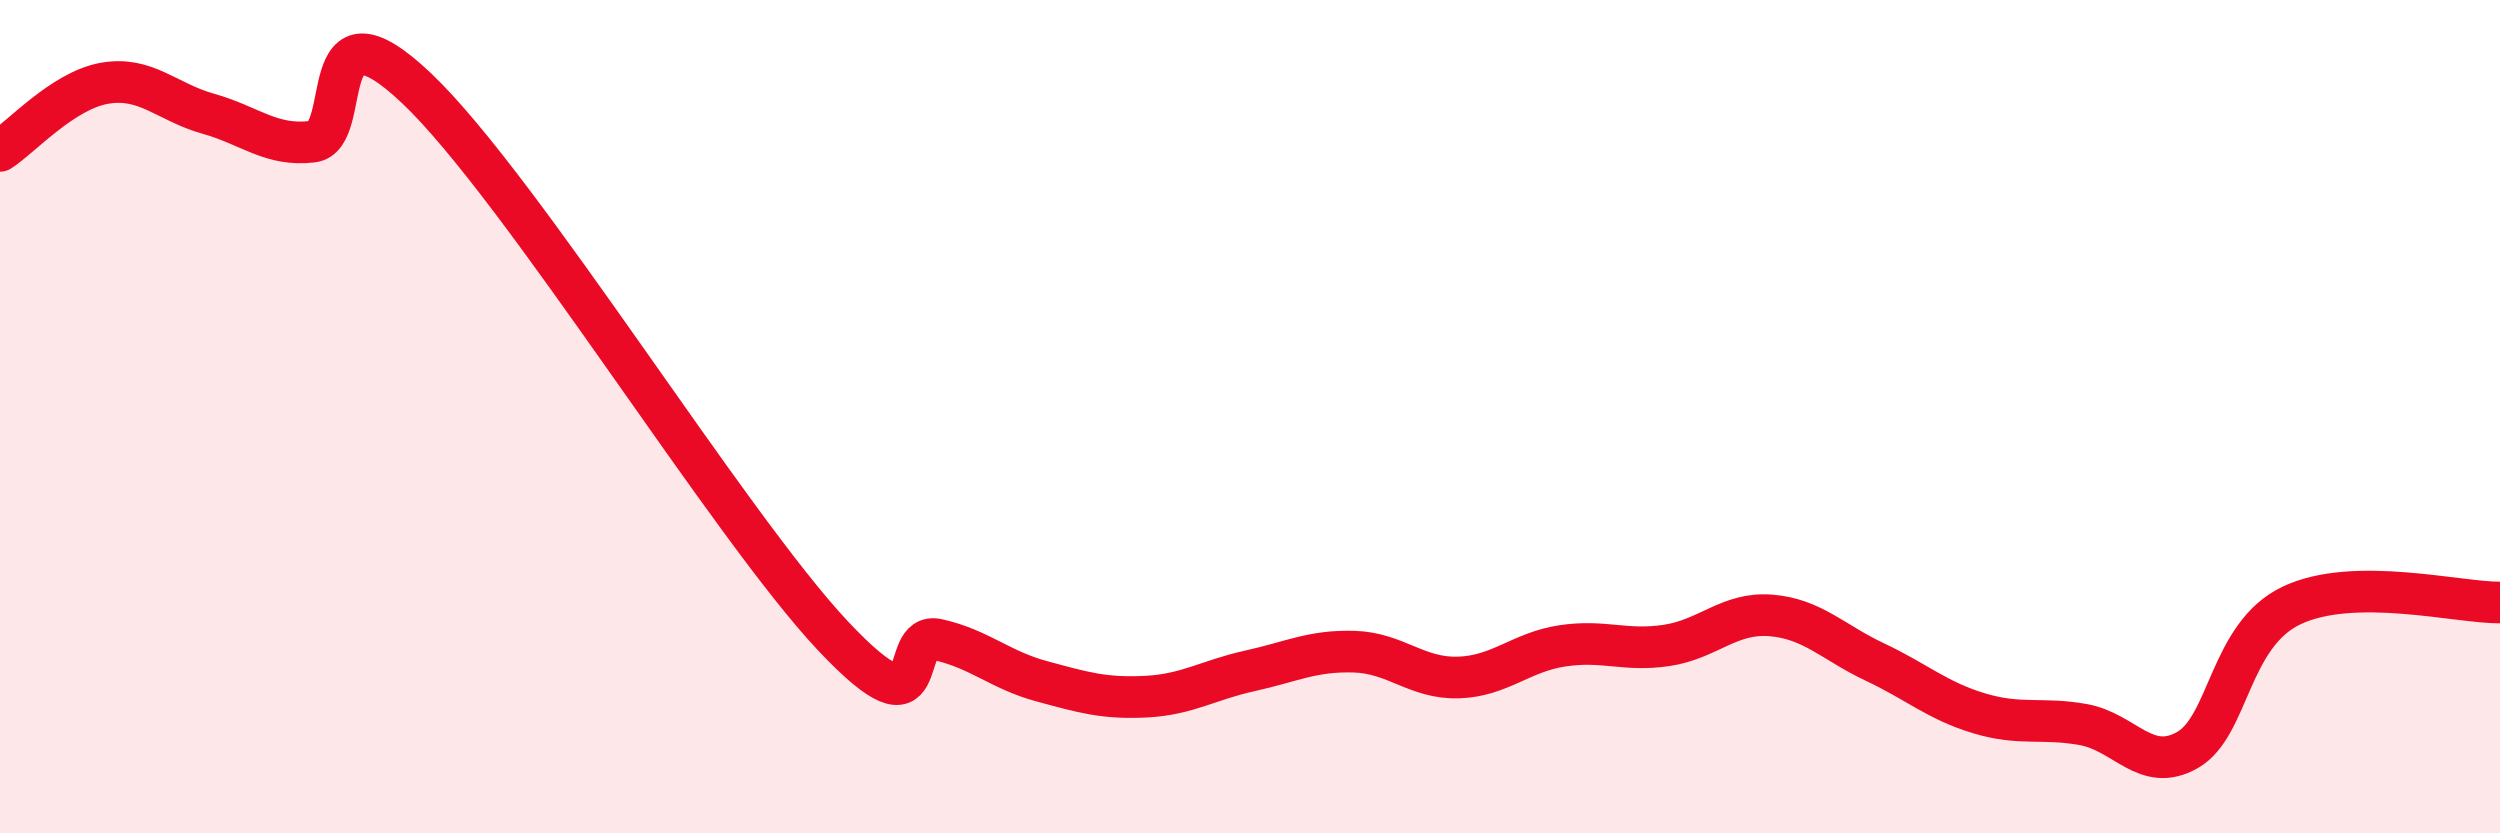 
    <svg width="60" height="20" viewBox="0 0 60 20" xmlns="http://www.w3.org/2000/svg">
      <path
        d="M 0,3.62 C 0.5,3.3 1.5,2.18 2.5,2 C 3.5,1.82 4,2.45 5,2.73 C 6,3.01 6.5,3.52 7.5,3.4 C 8.5,3.28 7.5,-0.25 10,2.12 C 12.5,4.49 17.5,12.62 20,15.27 C 22.5,17.92 21.5,15.13 22.5,15.35 C 23.5,15.57 24,16.08 25,16.35 C 26,16.62 26.5,16.77 27.5,16.72 C 28.5,16.67 29,16.32 30,16.1 C 31,15.88 31.5,15.61 32.5,15.64 C 33.5,15.67 34,16.29 35,16.26 C 36,16.23 36.5,15.65 37.5,15.5 C 38.5,15.35 39,15.64 40,15.49 C 41,15.34 41.5,14.69 42.5,14.77 C 43.5,14.85 44,15.42 45,15.89 C 46,16.36 46.5,16.82 47.5,17.12 C 48.5,17.42 49,17.21 50,17.39 C 51,17.57 51.5,18.57 52.5,18 C 53.5,17.43 53.5,15.24 55,14.53 C 56.5,13.82 59,14.47 60,14.46L60 20L0 20Z"
        fill="#EB0A25"
        opacity="0.1"
        stroke-linecap="round"
        stroke-linejoin="round"
      />
      <path
        d="M 0,3.62 C 0.5,3.3 1.5,2.18 2.5,2 C 3.5,1.82 4,2.45 5,2.73 C 6,3.01 6.5,3.52 7.5,3.4 C 8.5,3.28 7.5,-0.25 10,2.12 C 12.5,4.49 17.5,12.62 20,15.27 C 22.5,17.92 21.5,15.13 22.5,15.35 C 23.5,15.57 24,16.08 25,16.35 C 26,16.62 26.5,16.77 27.5,16.72 C 28.5,16.67 29,16.32 30,16.1 C 31,15.88 31.5,15.61 32.5,15.64 C 33.5,15.67 34,16.29 35,16.26 C 36,16.23 36.5,15.65 37.5,15.5 C 38.5,15.35 39,15.64 40,15.49 C 41,15.34 41.5,14.69 42.5,14.77 C 43.5,14.85 44,15.42 45,15.89 C 46,16.36 46.5,16.82 47.5,17.12 C 48.5,17.42 49,17.21 50,17.39 C 51,17.57 51.5,18.57 52.5,18 C 53.5,17.43 53.5,15.24 55,14.53 C 56.5,13.82 59,14.47 60,14.46"
        stroke="#EB0A25"
        stroke-width="1"
        fill="none"
        stroke-linecap="round"
        stroke-linejoin="round"
      />
    </svg>
  